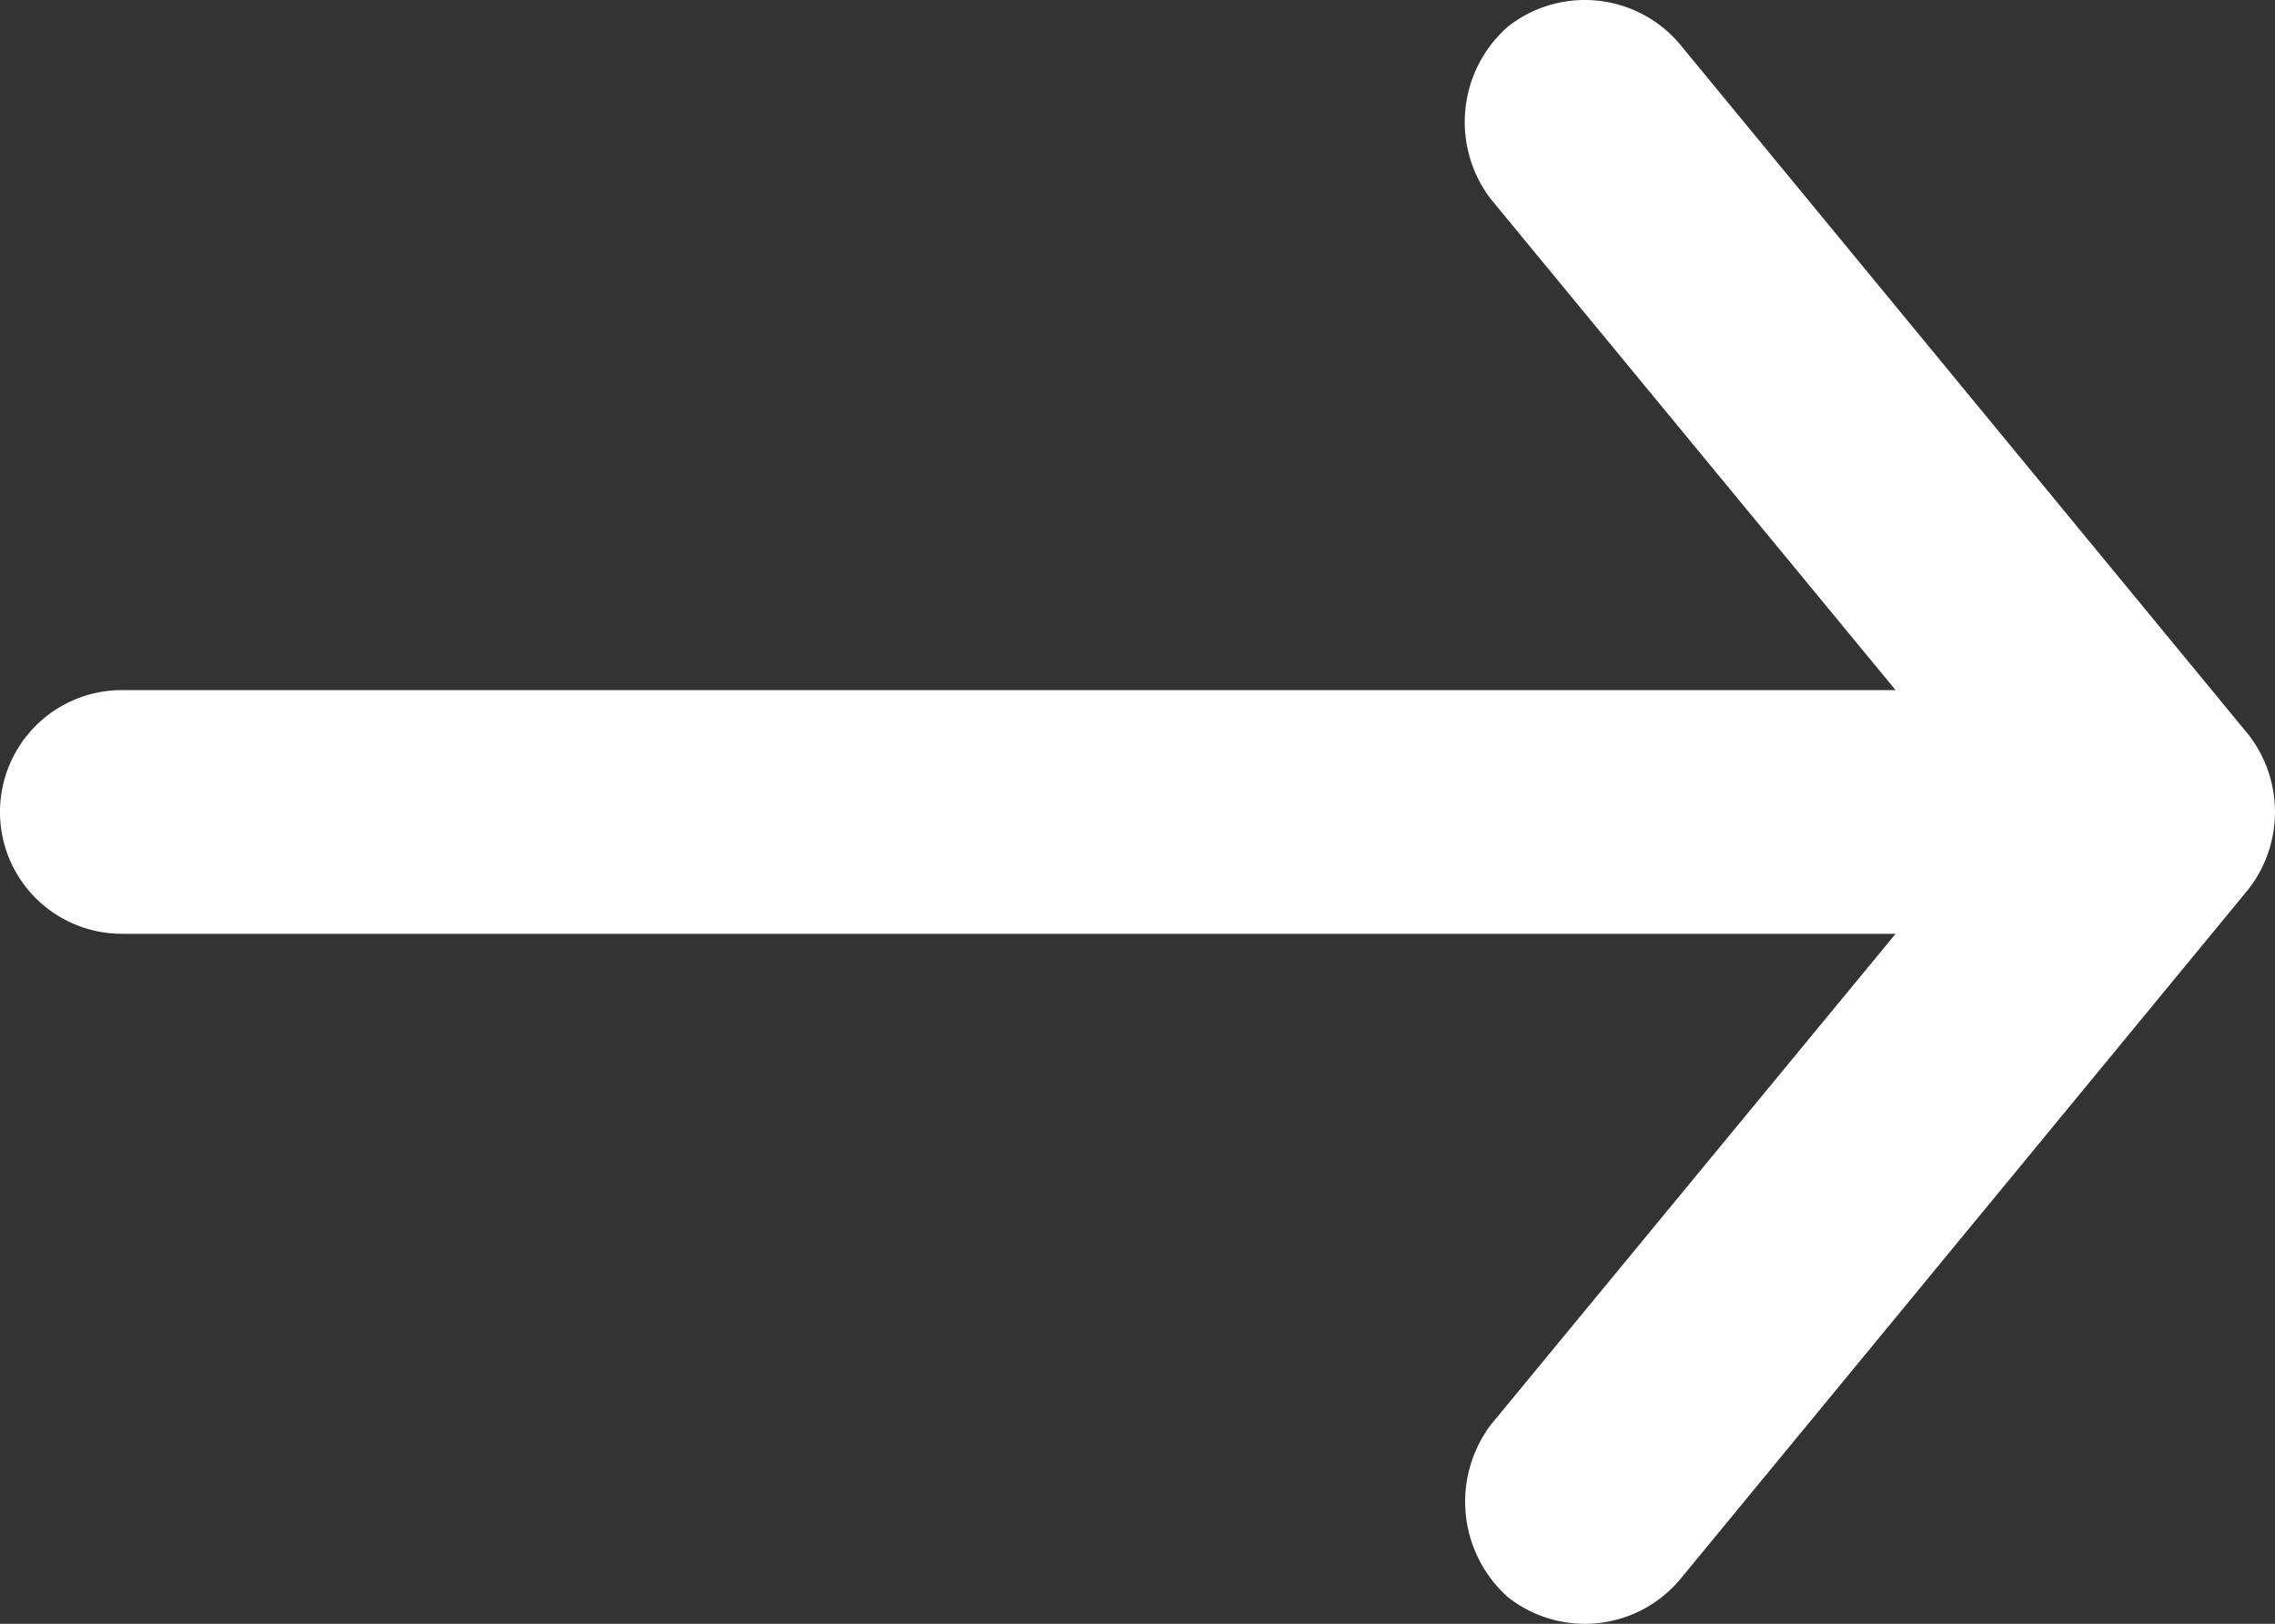 <svg xmlns="http://www.w3.org/2000/svg" width="34.778" height="24.829" viewBox="0 0 34.778 24.829">
  <rect x="0" y="0" width="34.778" height="24.829" fill="#333333" stroke="none"/>
  <g id="Group_266" data-name="Group 266" transform="translate(56.778 54.839) rotate(180)">
    <path id="Path_802" data-name="Path 802" d="M22.407,43.608,31.1,54.166a1.9,1.9,0,0,0,2.63.263,1.942,1.942,0,0,0,.261-2.63L27.8,44.287H54.915a1.863,1.863,0,0,0,0-3.726H27.8l6.191-7.511a1.958,1.958,0,0,0-.261-2.629,1.9,1.9,0,0,0-2.63.262L22.407,41.241A1.926,1.926,0,0,0,22.407,43.608Z" fill="#fff"/>
  </g>
</svg>
